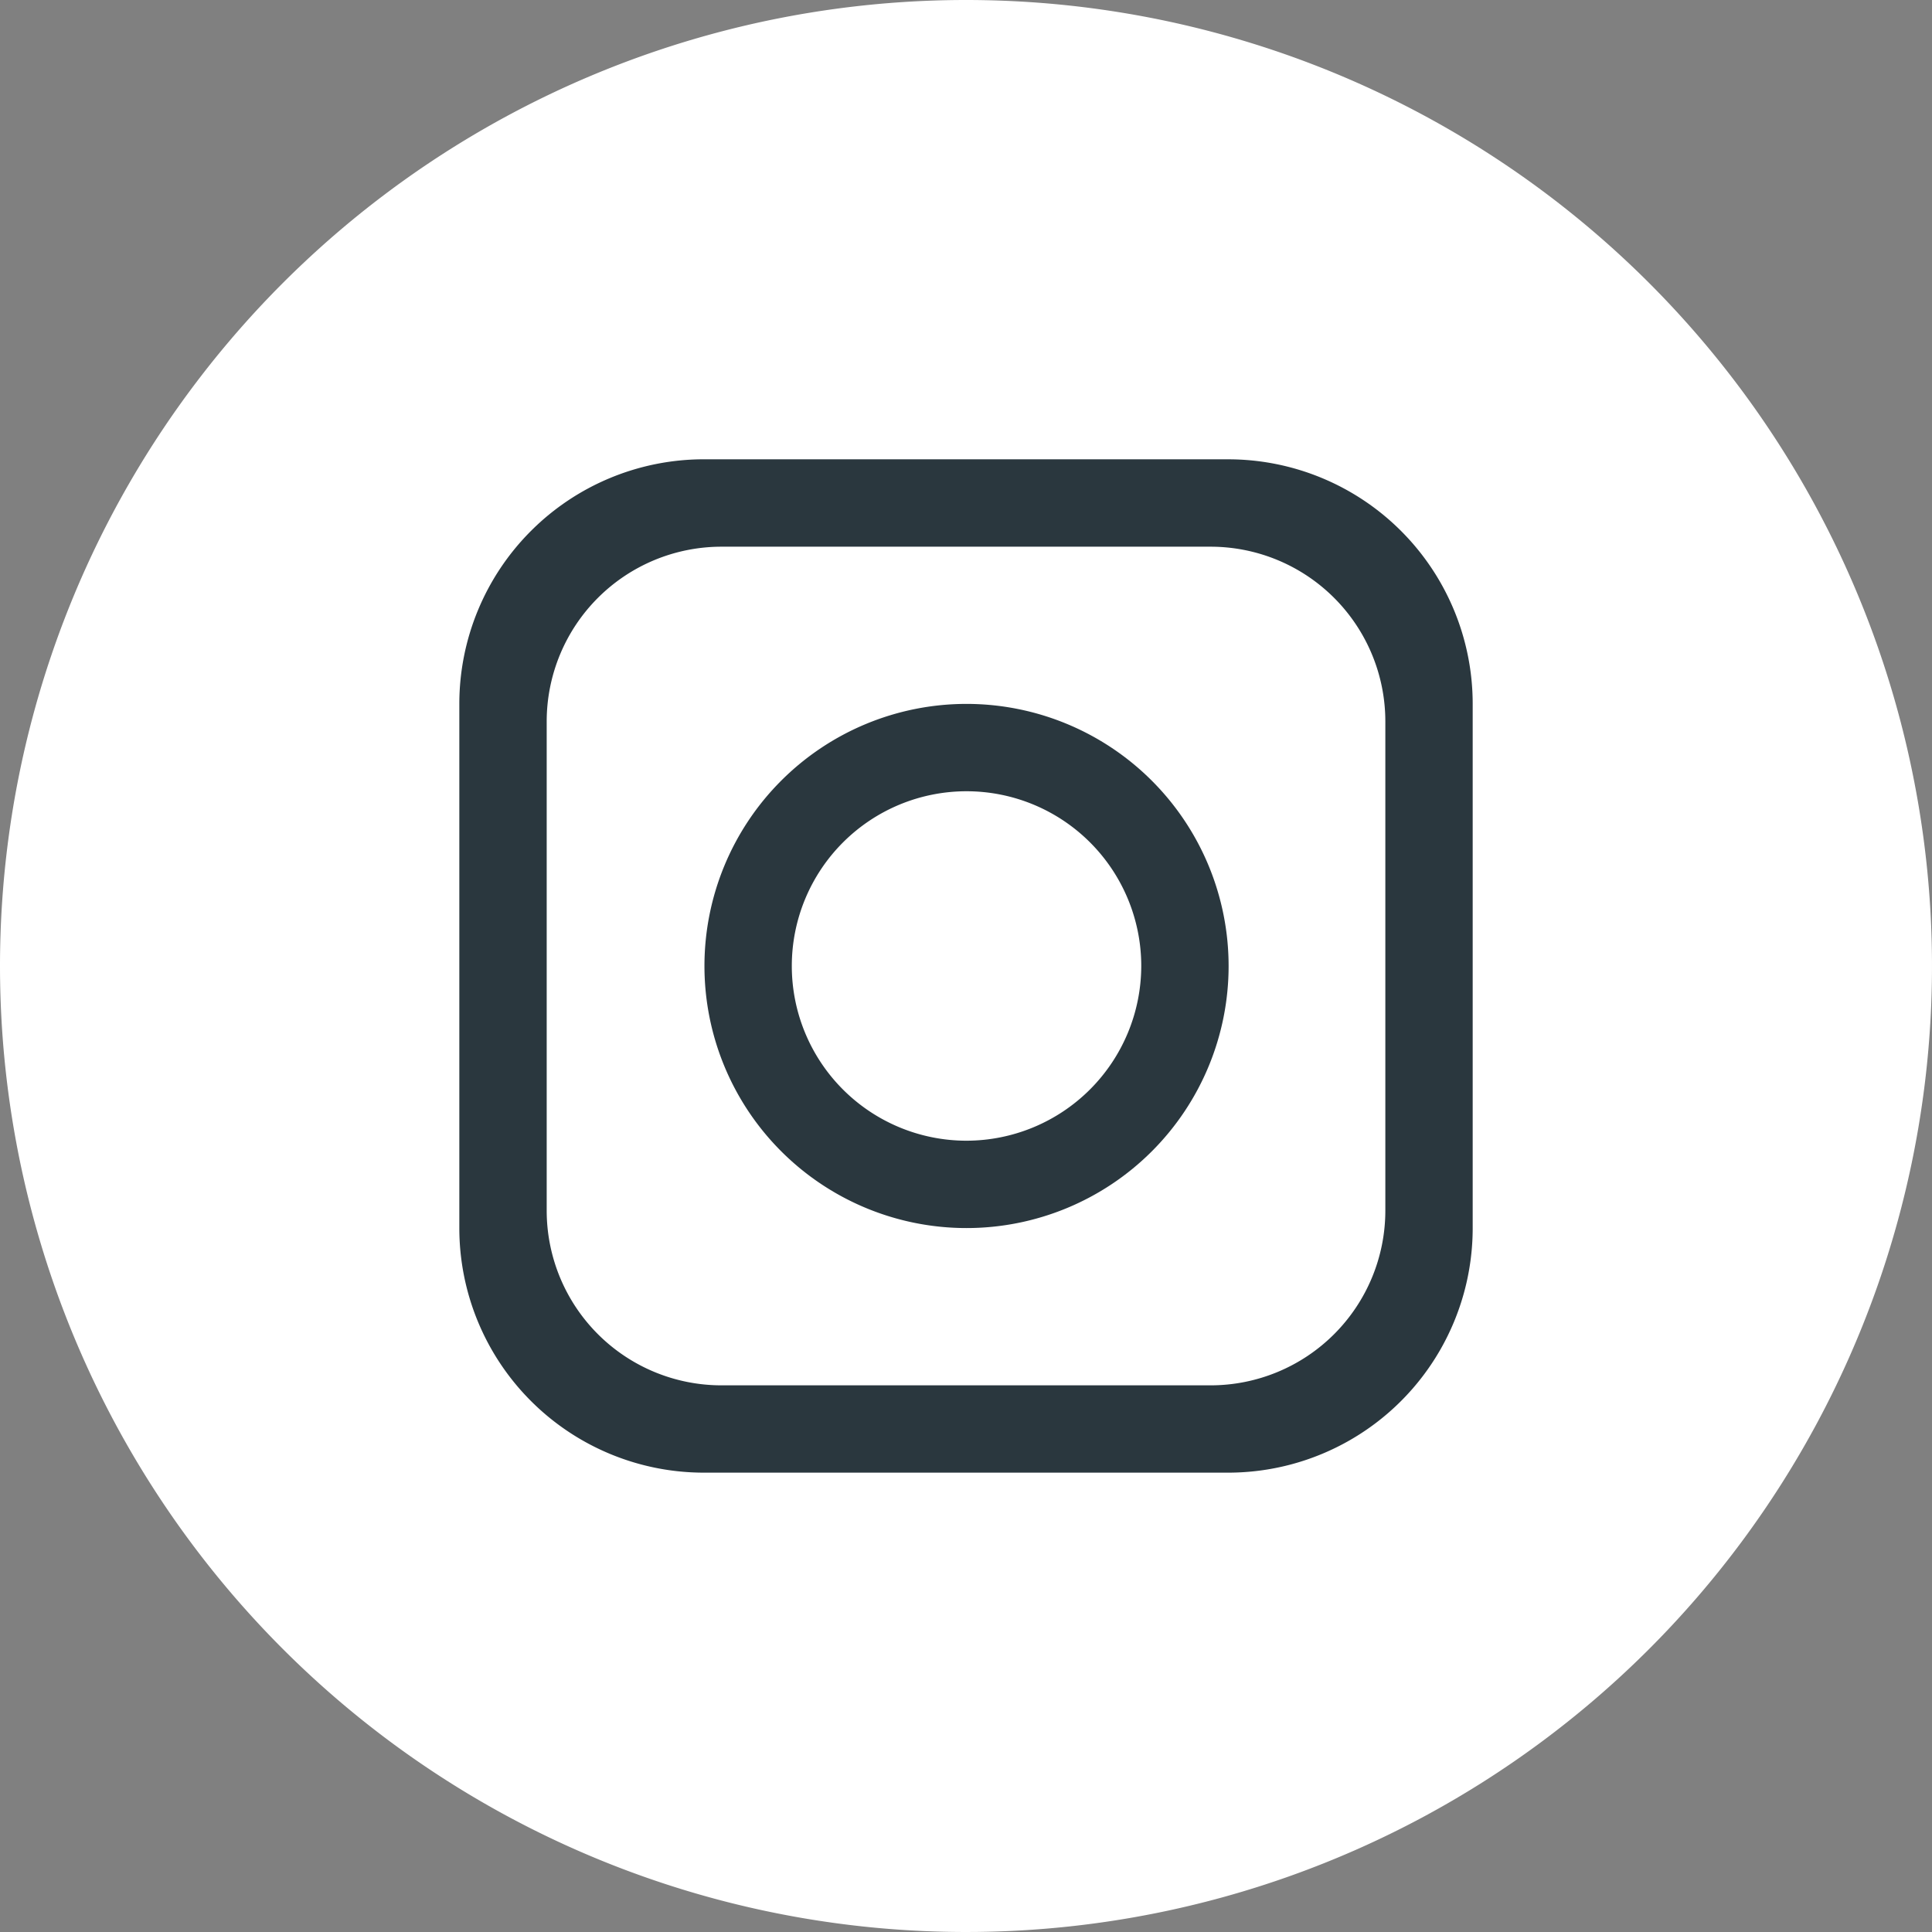 <?xml version="1.0" encoding="UTF-8"?>
<svg xmlns="http://www.w3.org/2000/svg" xmlns:xlink="http://www.w3.org/1999/xlink" id="Groupe_56" data-name="Groupe 56" width="101.894" height="101.894" viewBox="0 0 101.894 101.894">
  <rect x="0" y="0" width="101.894" height="101.894" fill="#808080" stroke="none"/>
  <defs>
    <clipPath id="clip-path">
      <rect id="Rectangle_41" data-name="Rectangle 41" width="101.894" height="101.894" fill="none"></rect>
    </clipPath>
  </defs>
  <g id="Groupe_55" data-name="Groupe 55" clip-path="url(#clip-path)">
    <path id="Tracé_35" data-name="Tracé 35" d="M50.947,0A50.947,50.947,0,1,1,0,50.947,50.947,50.947,0,0,1,50.947,0Z" transform="translate(0)" fill="#fff"></path>
    <path id="Tracé_32" data-name="Tracé 32" d="M135.011,94.462H107.366a12.9,12.9,0,0,0-12.9,12.9v27.645a12.9,12.9,0,0,0,12.9,12.9h27.645a12.9,12.9,0,0,0,12.9-12.9V107.363a12.9,12.9,0,0,0-12.9-12.9m8.293,39.624a9.218,9.218,0,0,1-9.215,9.215h-25.8a9.218,9.218,0,0,1-9.215-9.215v-25.8a9.218,9.218,0,0,1,9.215-9.215h25.8a9.218,9.218,0,0,1,9.215,9.215Z" transform="translate(-70.241 -70.239)" fill="#2a373e"></path>
    <path id="Tracé_33" data-name="Tracé 33" d="M158.7,144.772a13.822,13.822,0,1,0,13.822,13.822A13.827,13.827,0,0,0,158.7,144.772m0,23.037a9.215,9.215,0,1,1,9.215-9.215,9.23,9.23,0,0,1-9.215,9.215" transform="translate(-107.725 -107.648)" fill="#2a373e"></path>
    <path id="Tracé_34" data-name="Tracé 34" d="M248.26,135.927a2.764,2.764,0,1,1,2.765-2.765,2.768,2.768,0,0,1-2.765,2.765" transform="translate(-182.543 -96.96)" fill="#fff"></path>
  </g>
</svg>
